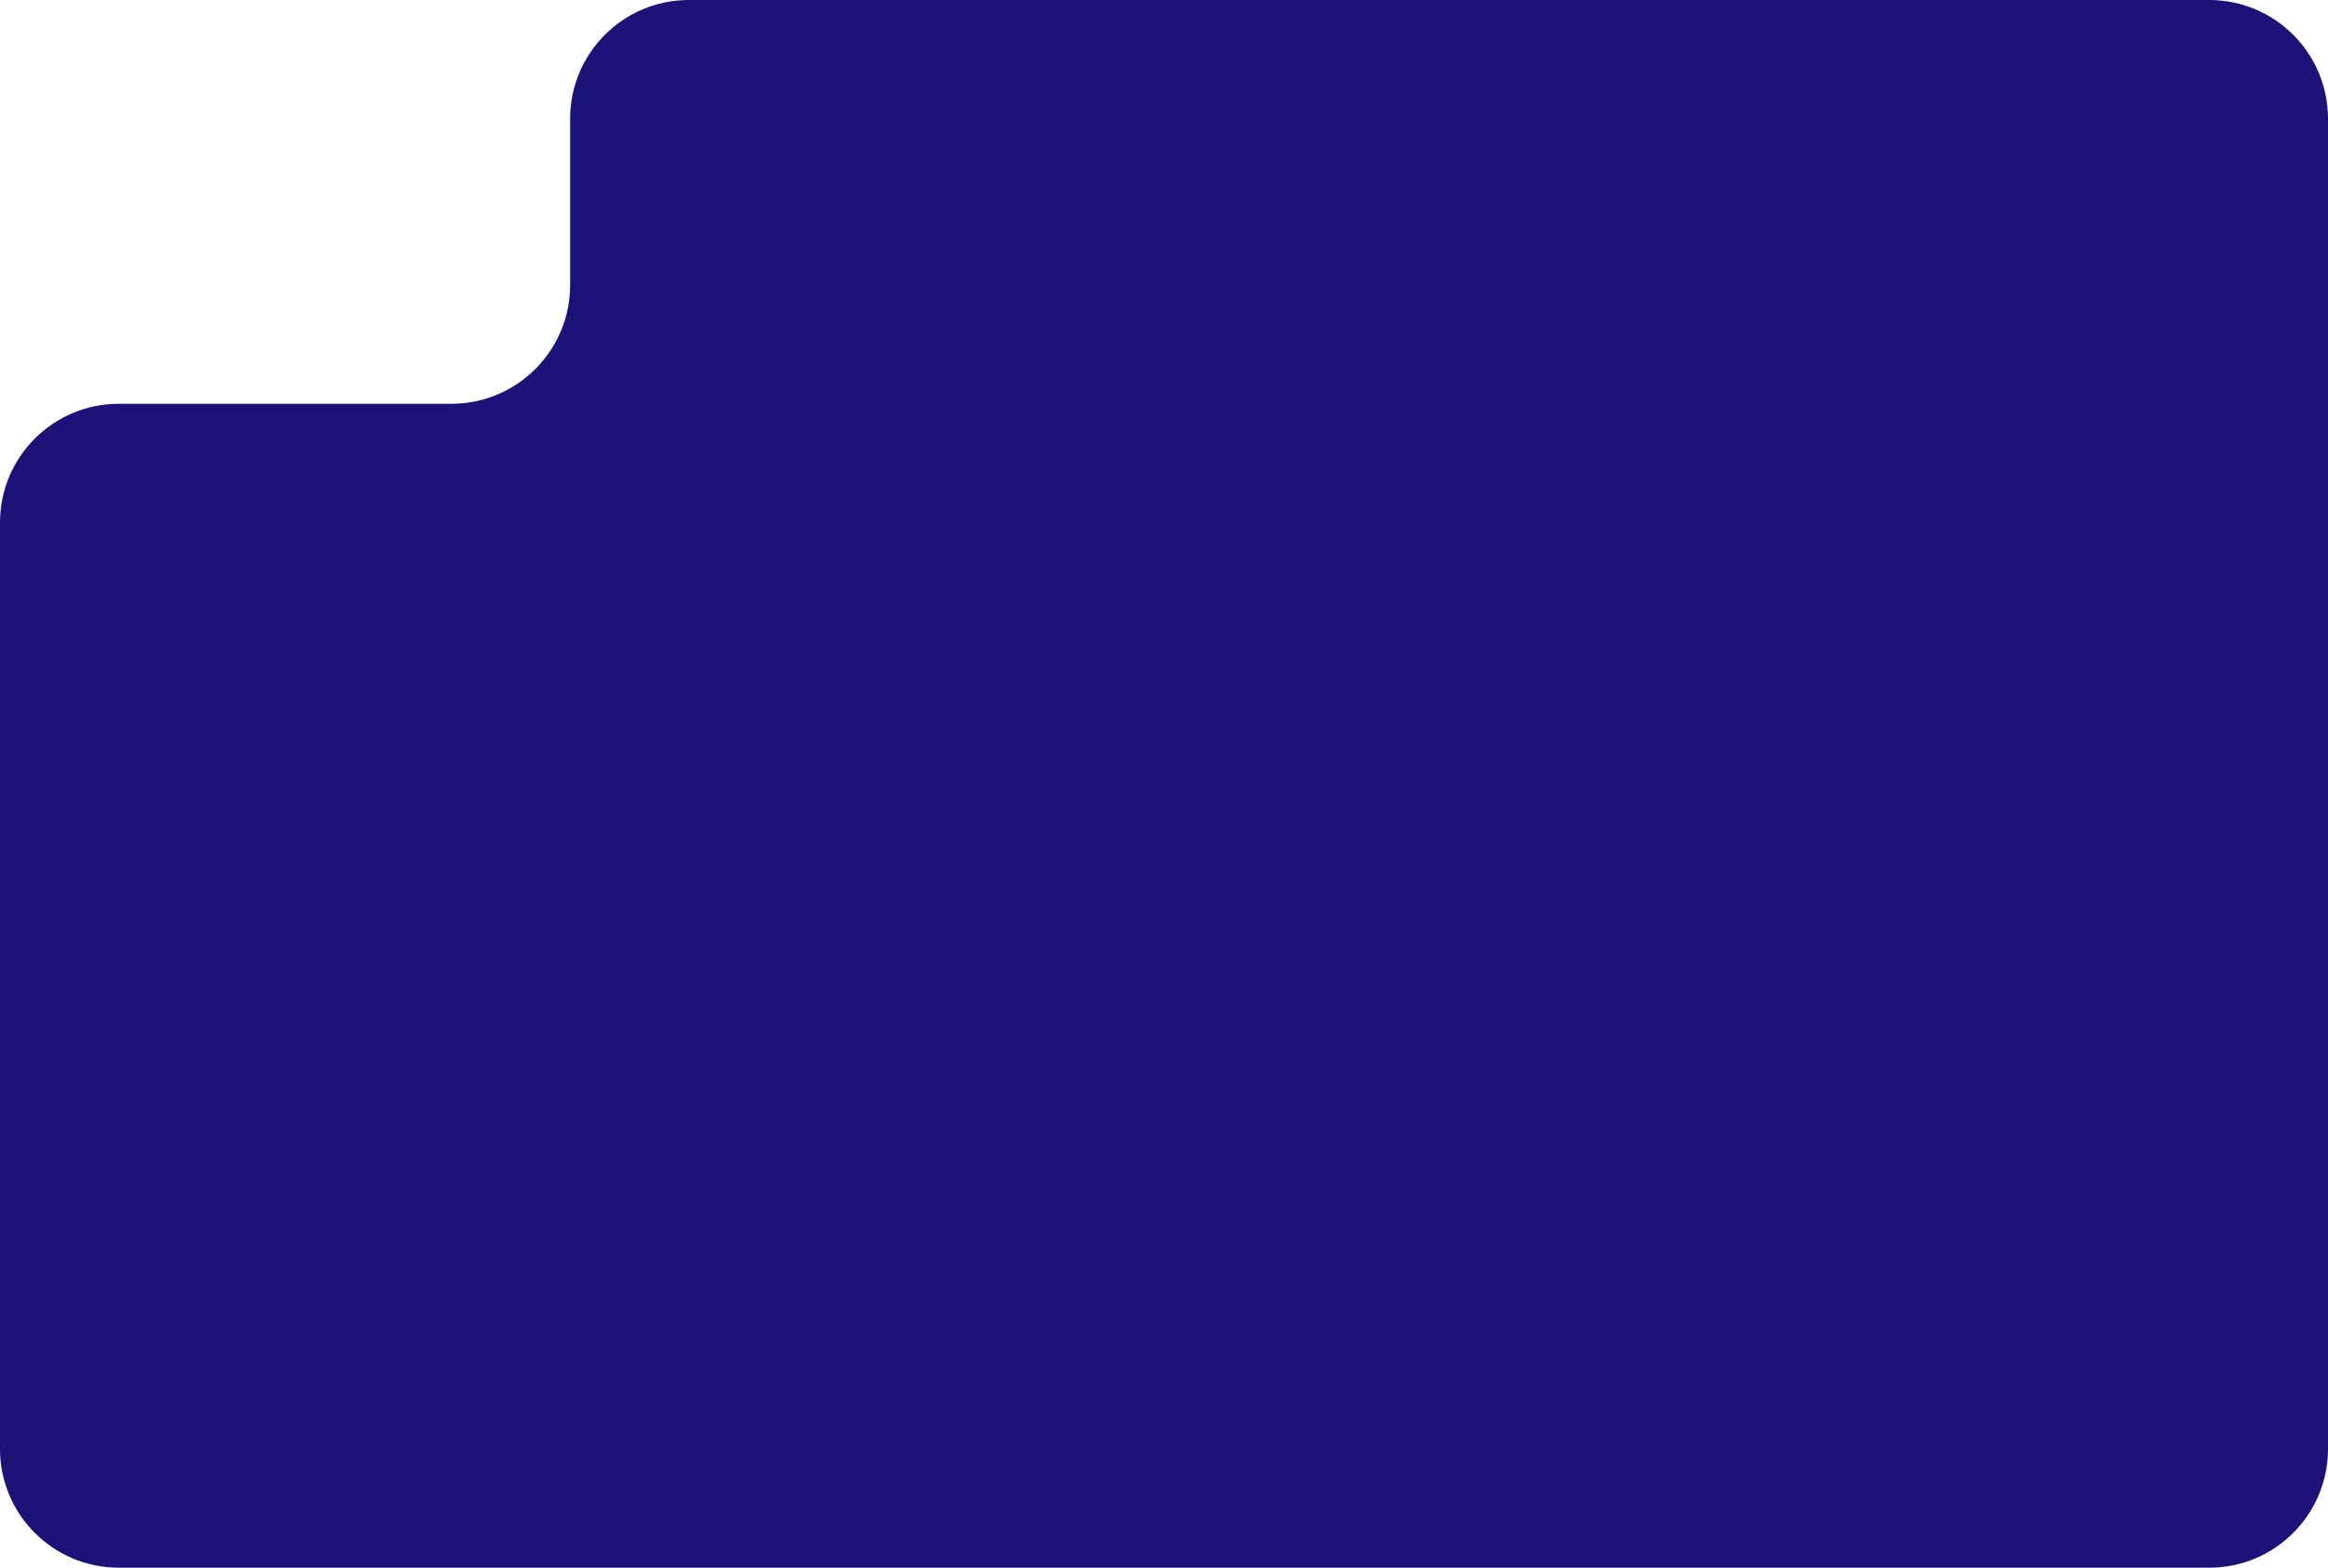 <?xml version="1.0" encoding="UTF-8"?> <svg xmlns="http://www.w3.org/2000/svg" width="490" height="330" viewBox="0 0 490 330" fill="none"><path fill-rule="evenodd" clip-rule="evenodd" d="M490 25C490 11.193 478.807 0 465 0H145C131.193 0 120 11.193 120 25V60C120 73.807 108.807 85 95 85H25C11.193 85 0 96.193 0 110V305C0 318.807 11.193 330 25 330H120H465C478.807 330 490 318.807 490 305V85V25Z" fill="#1D1278"></path></svg> 
